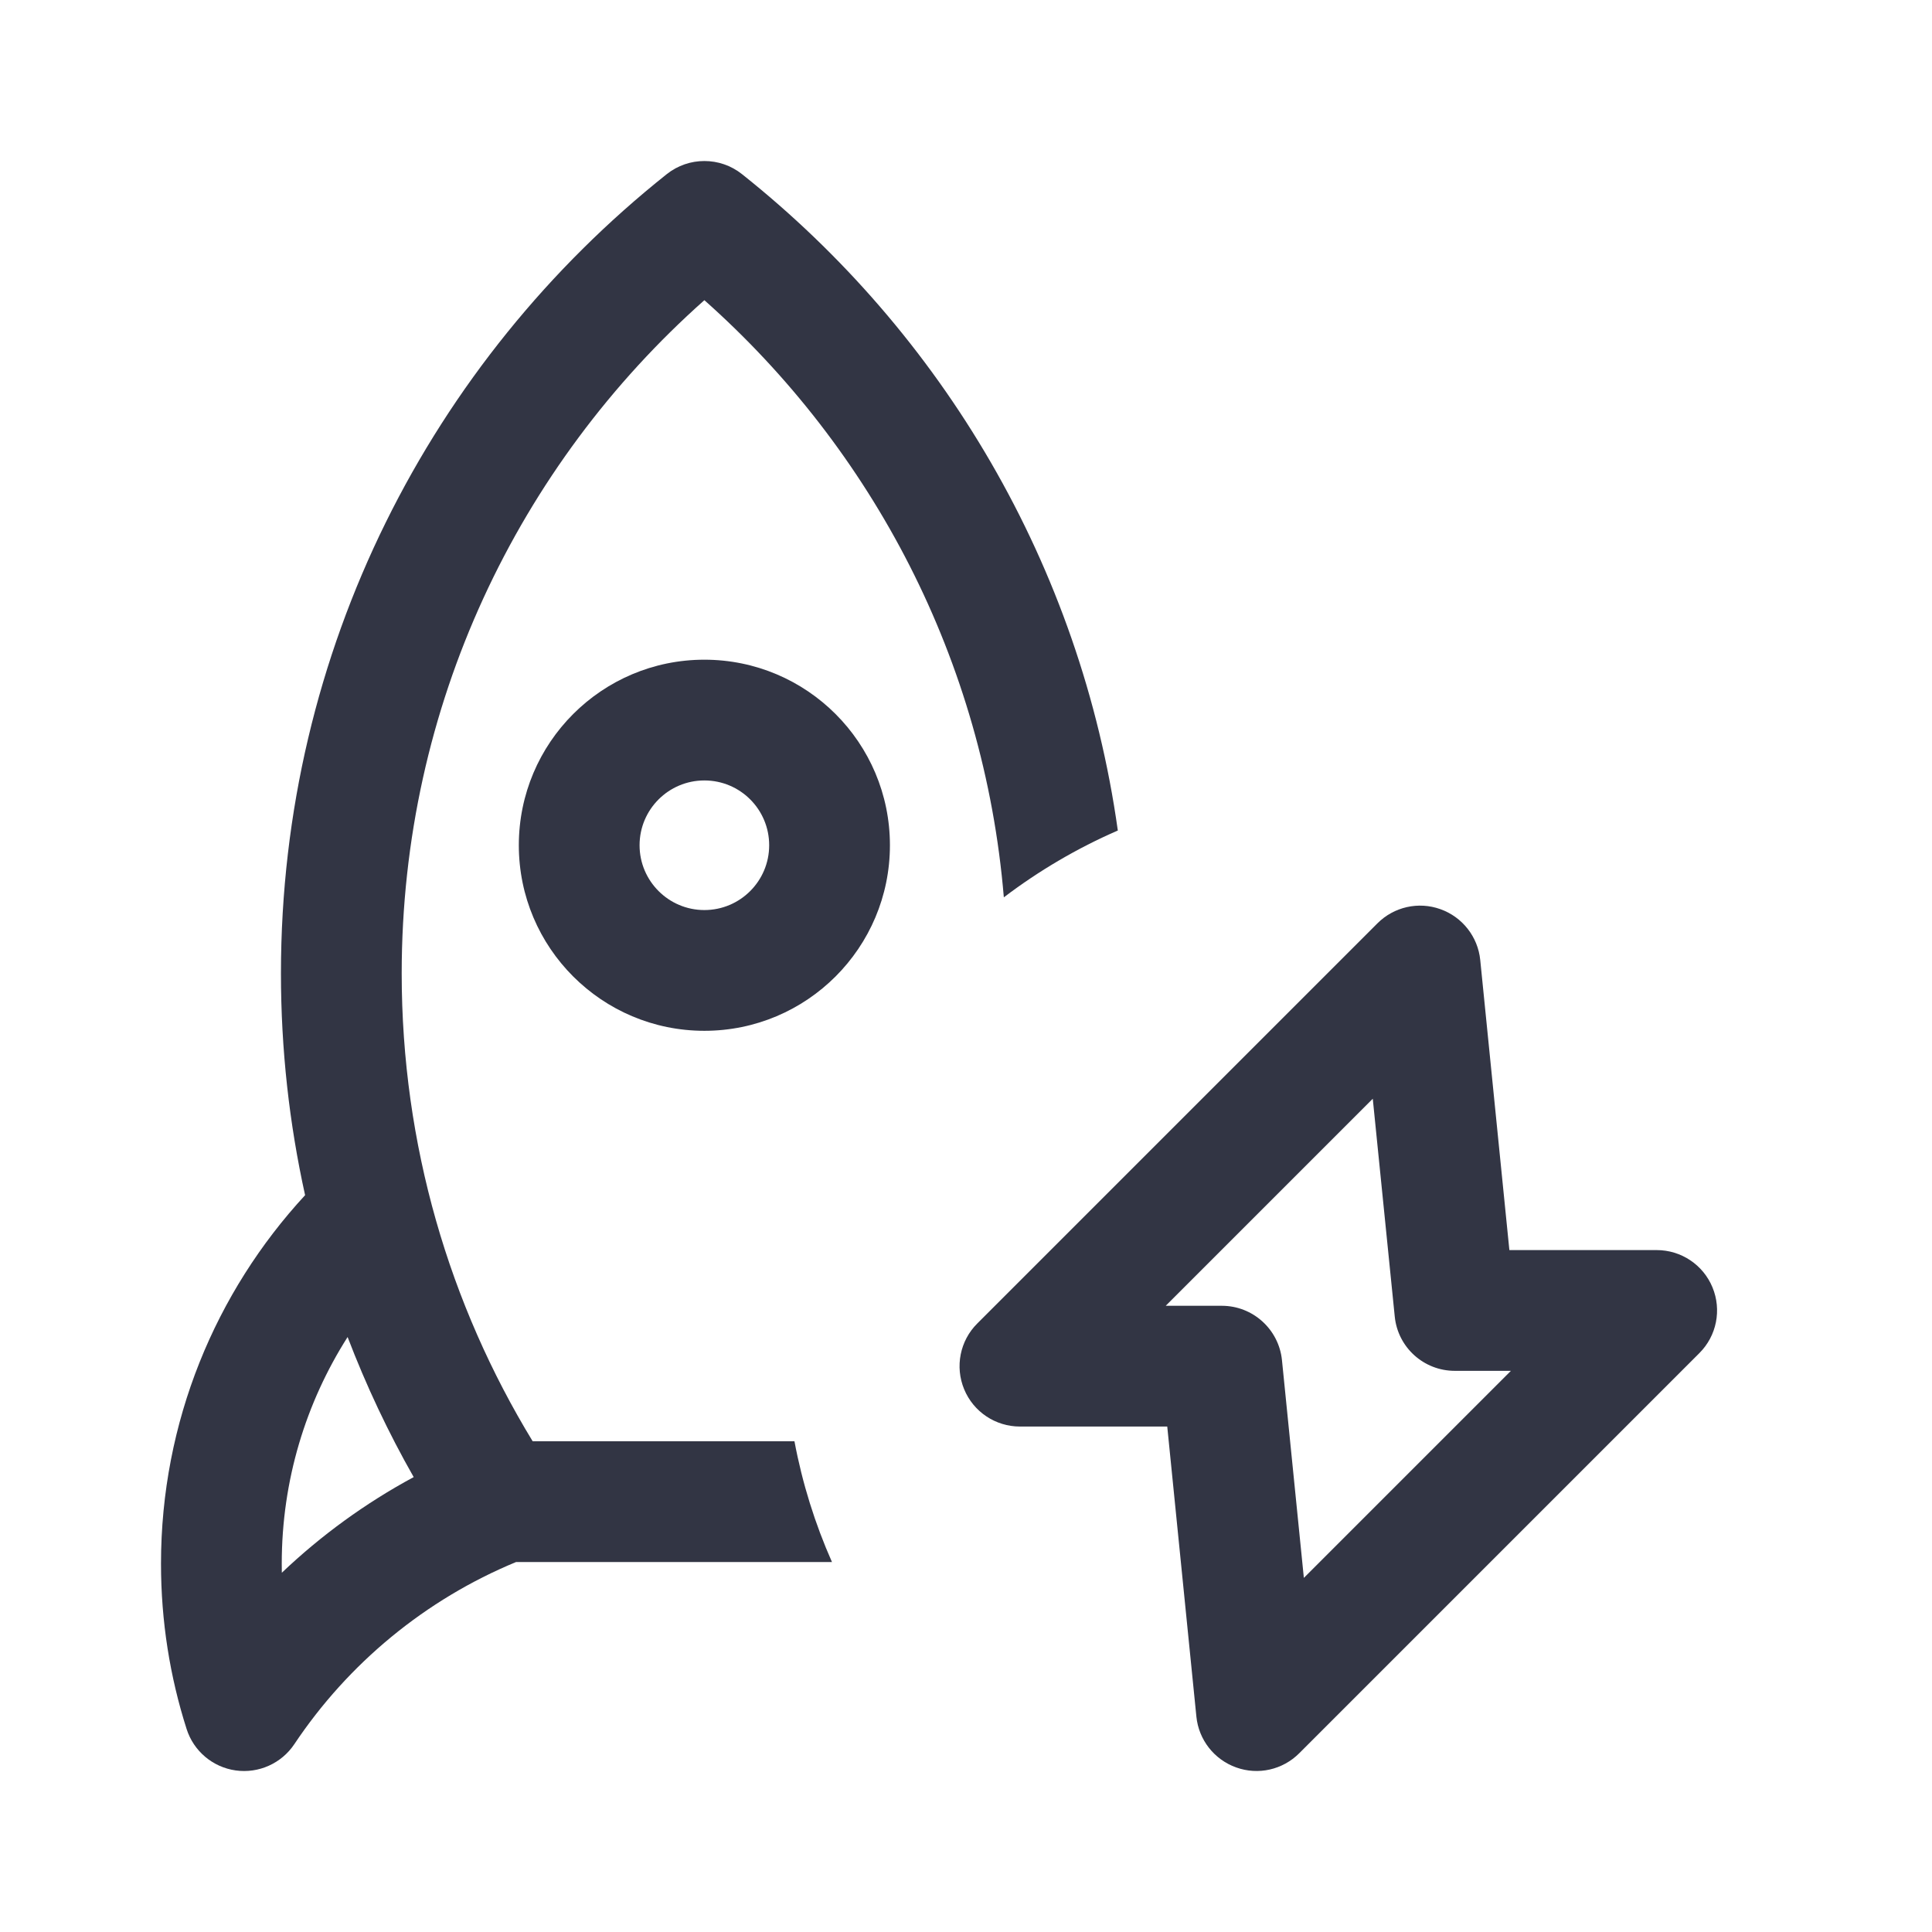 <svg width="24" height="24" viewBox="0 0 24 24" fill="none" xmlns="http://www.w3.org/2000/svg">
<path d="M8.283 2.163C8.556 1.946 8.944 1.946 9.217 2.163C11.699 4.137 13.425 7.024 13.886 10.317C13.38 10.537 12.905 10.817 12.47 11.147C12.224 8.202 10.837 5.582 8.75 3.729C6.442 5.779 4.99 8.766 4.99 12.092C4.99 14.222 5.585 16.211 6.617 17.904H9.869C9.967 18.427 10.125 18.93 10.335 19.404H6.411C5.284 19.87 4.326 20.663 3.656 21.667C3.496 21.906 3.213 22.033 2.928 21.993C2.642 21.953 2.405 21.752 2.318 21.478C2.111 20.83 2 20.14 2 19.425C2 17.659 2.679 16.05 3.79 14.847C3.594 13.96 3.49 13.038 3.49 12.092C3.49 8.07 5.364 4.485 8.283 2.163ZM4.318 16.609C3.8 17.423 3.5 18.389 3.5 19.425C3.5 19.463 3.5 19.5 3.501 19.537C3.99 19.072 4.54 18.672 5.139 18.349C4.823 17.794 4.549 17.213 4.318 16.609Z" fill="#323544"/>
<path d="M8.75 8.195C7.477 8.195 6.445 9.227 6.445 10.5C6.445 11.773 7.477 12.805 8.75 12.805C10.023 12.805 11.055 11.773 11.055 10.5C11.055 9.227 10.023 8.195 8.75 8.195ZM7.945 10.5C7.945 10.055 8.306 9.695 8.75 9.695C9.195 9.695 9.555 10.055 9.555 10.5C9.555 10.944 9.195 11.305 8.75 11.305C8.306 11.305 7.945 10.944 7.945 10.5Z" fill="#323544"/>
<path d="M18.388 11.925C18.359 11.637 18.166 11.391 17.893 11.294C17.62 11.196 17.316 11.265 17.111 11.47L12.14 16.441C11.925 16.655 11.861 16.978 11.977 17.258C12.093 17.539 12.367 17.721 12.67 17.721H14.5L14.862 21.325C14.891 21.613 15.084 21.859 15.357 21.956C15.63 22.054 15.934 21.985 16.139 21.78L21.11 16.809C21.325 16.595 21.389 16.272 21.273 15.992C21.157 15.711 20.883 15.529 20.58 15.529H18.75L18.388 11.925ZM15.178 16.221H14.481L17.053 13.649L17.326 16.354C17.364 16.737 17.686 17.029 18.072 17.029H18.769L16.197 19.601L15.925 16.896C15.886 16.513 15.563 16.221 15.178 16.221Z" fill="#323544"/>
</svg>

